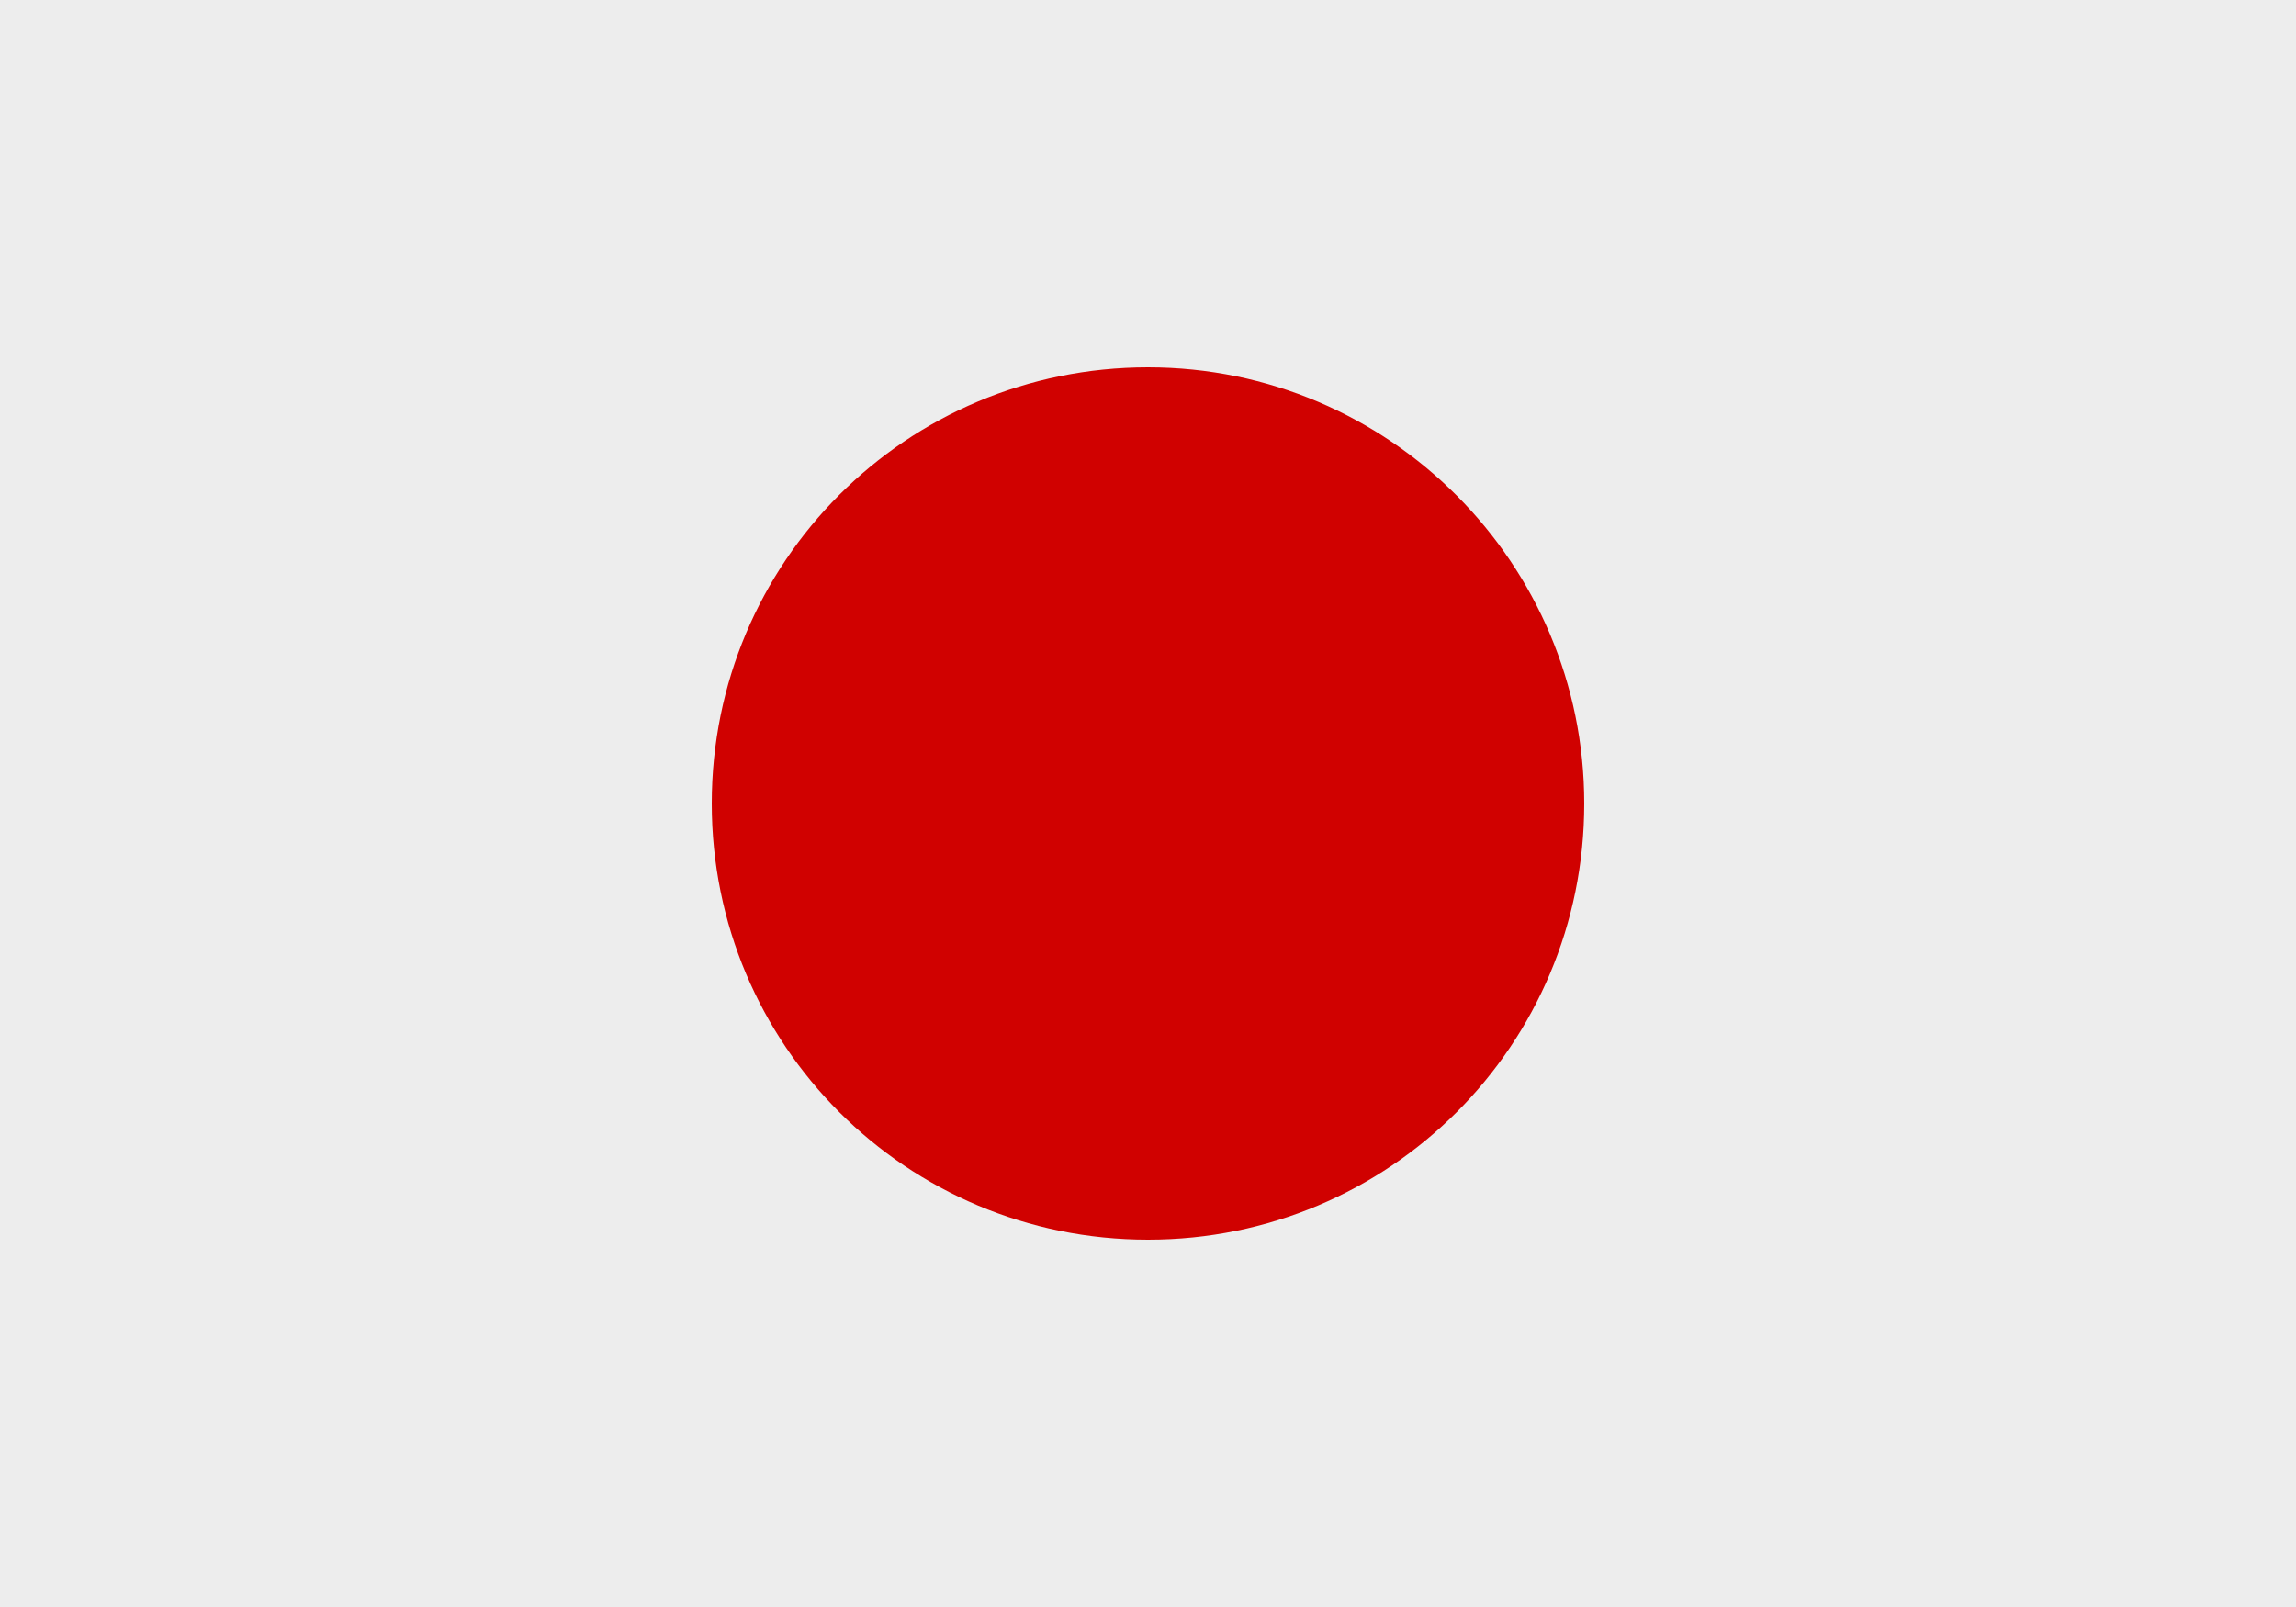 <?xml version="1.0" encoding="UTF-8"?>
<svg xmlns="http://www.w3.org/2000/svg" id="flag-jp" width="50" height="35" viewBox="0 0 50 35">
  <rect width="50" height="35" fill="#ededed"></rect>
  <path d="M34.5,17.5c0-5.22-4.24-9.5-9.5-9.5s-9.5,4.24-9.5,9.5,4.24,9.5,9.5,9.5,9.5-4.24,9.5-9.5Z" fill="#d00100"></path>
</svg>
